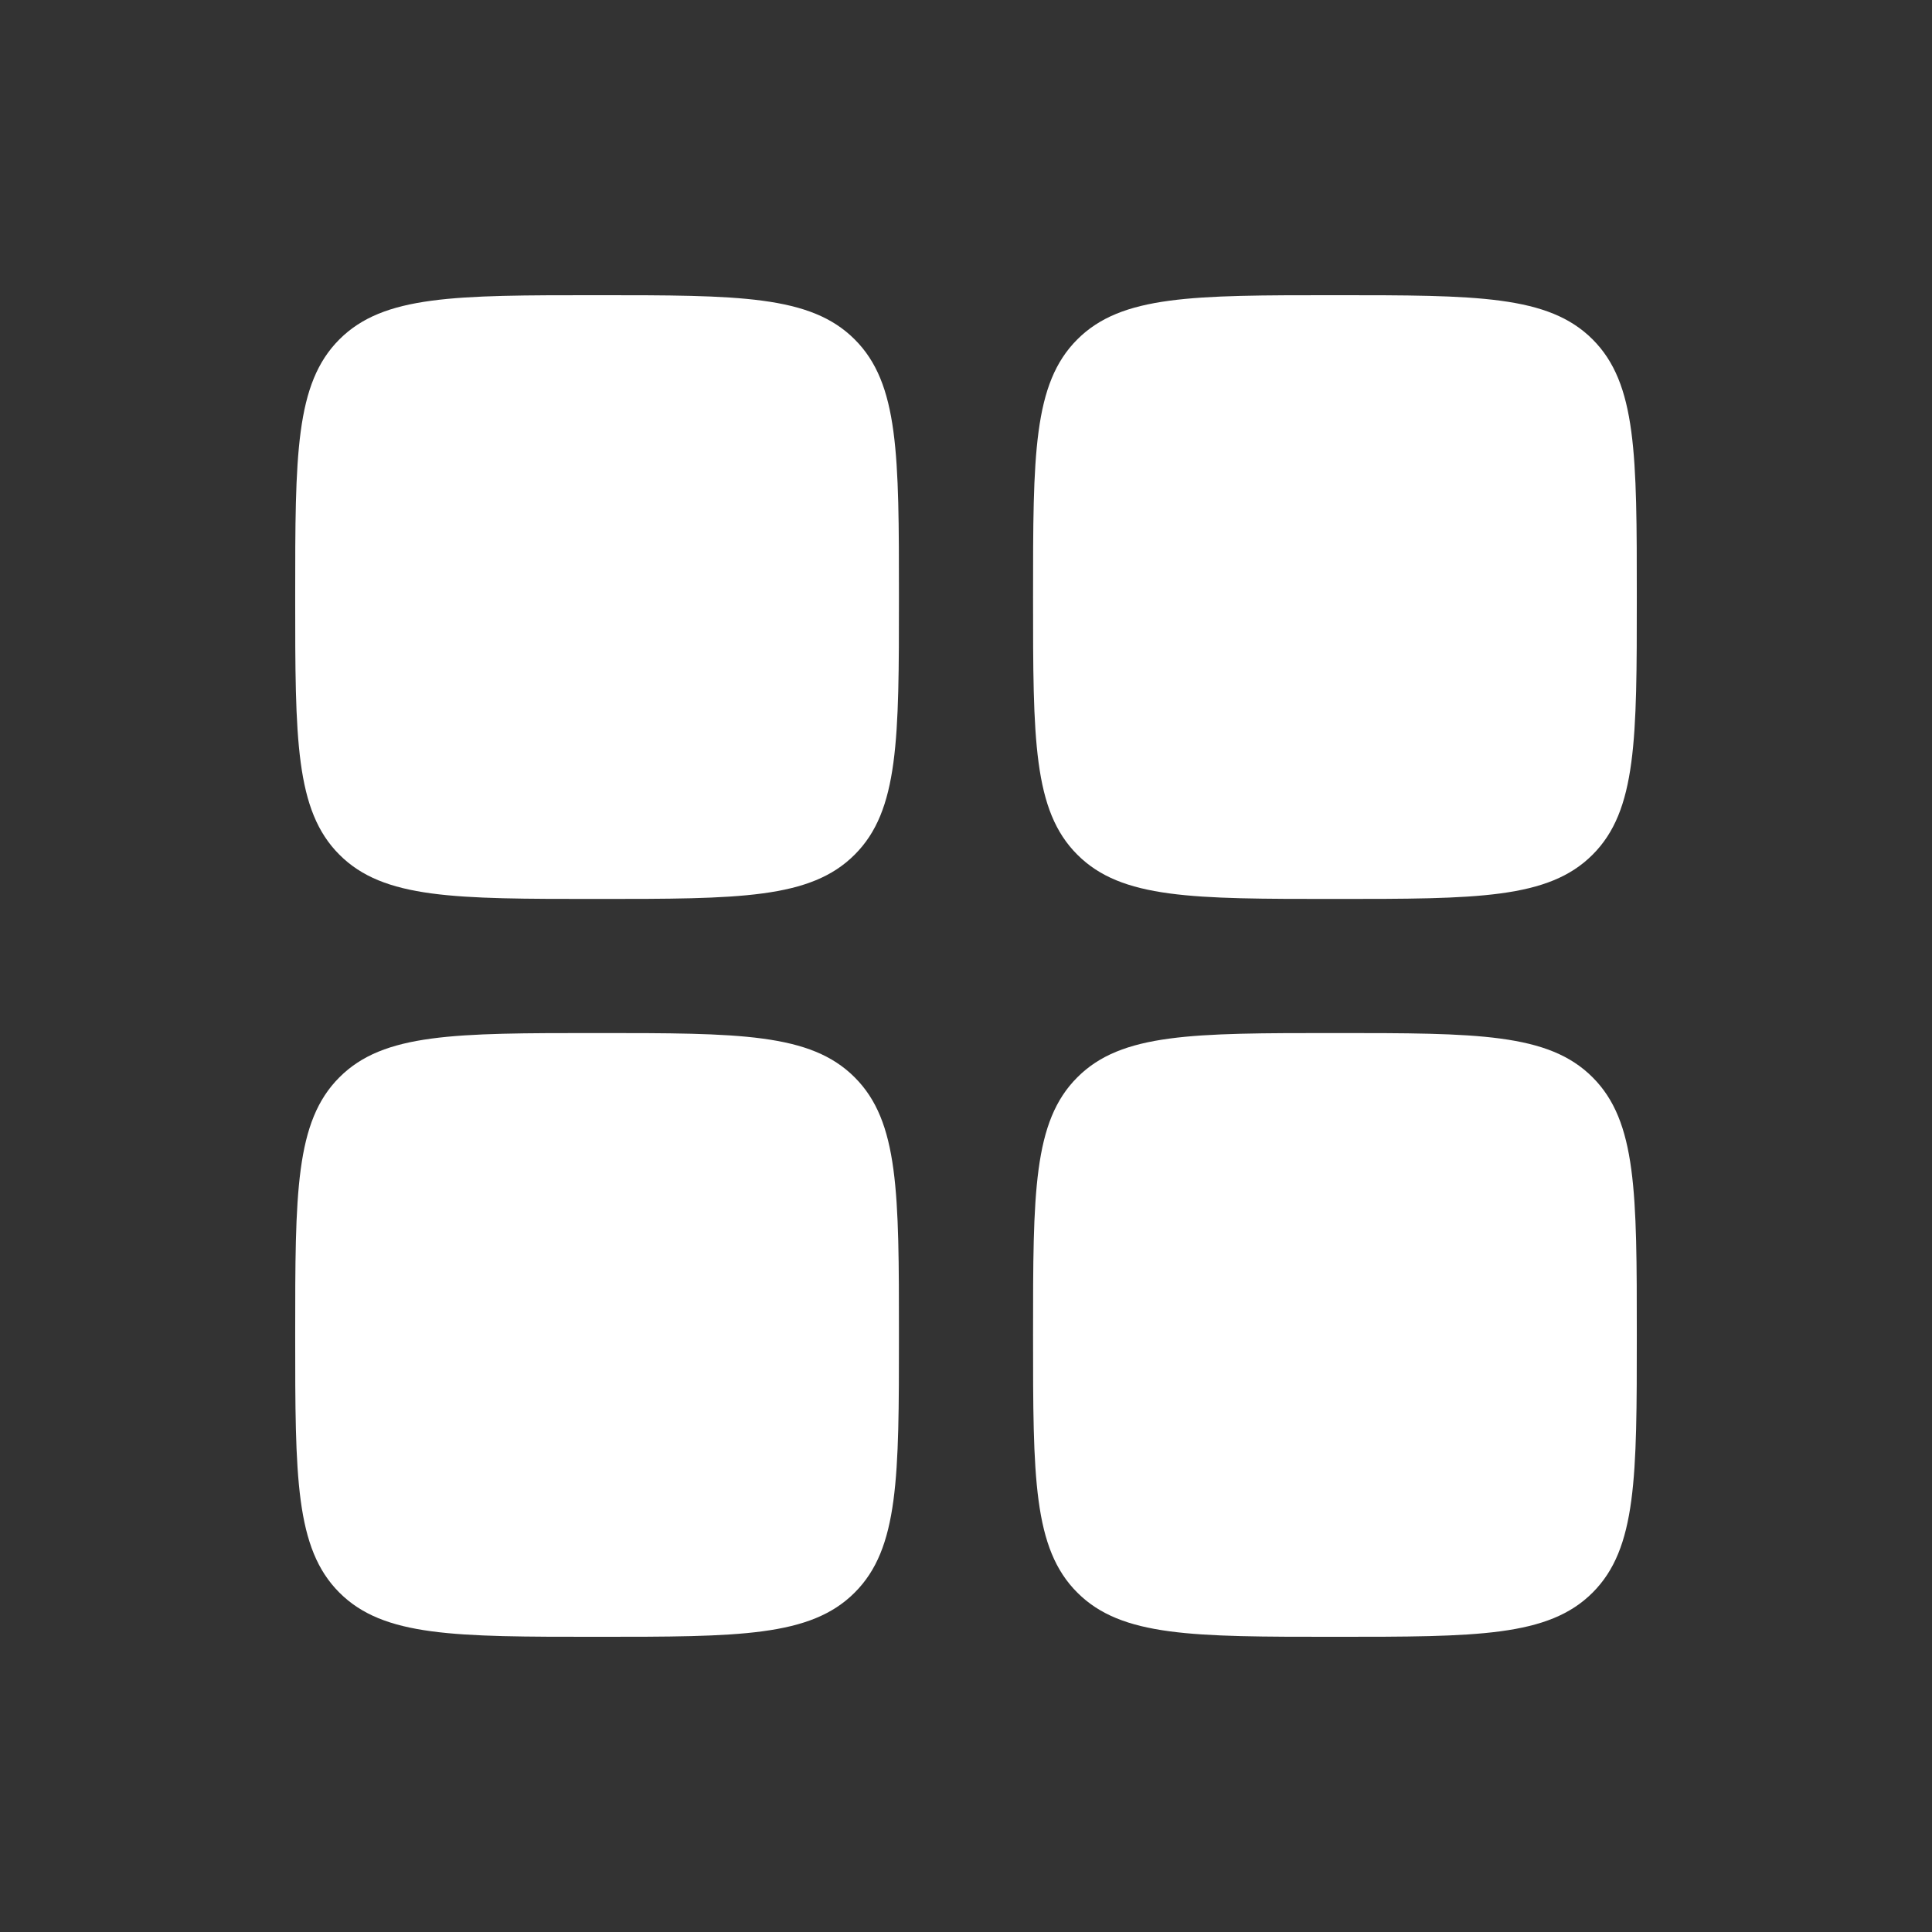 <?xml version="1.0" encoding="UTF-8"?> <svg xmlns="http://www.w3.org/2000/svg" width="24" height="24" viewBox="0 0 24 24" fill="none"><rect x="0" y="0" width="24" height="24" fill="#333333" stroke="none"/><path d="M3.667 7.417C3.667 5.649 3.667 4.765 4.216 4.216C4.765 3.667 5.649 3.667 7.417 3.667C9.184 3.667 10.068 3.667 10.617 4.216C11.167 4.765 11.167 5.649 11.167 7.417C11.167 9.184 11.167 10.068 10.617 10.617C10.068 11.167 9.184 11.167 7.417 11.167C5.649 11.167 4.765 11.167 4.216 10.617C3.667 10.068 3.667 9.184 3.667 7.417Z" fill="white"></path><path d="M12.833 16.583C12.833 14.816 12.833 13.932 13.383 13.383C13.932 12.833 14.816 12.833 16.583 12.833C18.351 12.833 19.235 12.833 19.784 13.383C20.333 13.932 20.333 14.816 20.333 16.583C20.333 18.351 20.333 19.235 19.784 19.784C19.235 20.333 18.351 20.333 16.583 20.333C14.816 20.333 13.932 20.333 13.383 19.784C12.833 19.235 12.833 18.351 12.833 16.583Z" fill="white"></path><path d="M3.667 16.583C3.667 14.816 3.667 13.932 4.216 13.383C4.765 12.833 5.649 12.833 7.417 12.833C9.184 12.833 10.068 12.833 10.617 13.383C11.167 13.932 11.167 14.816 11.167 16.583C11.167 18.351 11.167 19.235 10.617 19.784C10.068 20.333 9.184 20.333 7.417 20.333C5.649 20.333 4.765 20.333 4.216 19.784C3.667 19.235 3.667 18.351 3.667 16.583Z" fill="white"></path><path d="M12.833 7.417C12.833 5.649 12.833 4.765 13.383 4.216C13.932 3.667 14.816 3.667 16.583 3.667C18.351 3.667 19.235 3.667 19.784 4.216C20.333 4.765 20.333 5.649 20.333 7.417C20.333 9.184 20.333 10.068 19.784 10.617C19.235 11.167 18.351 11.167 16.583 11.167C14.816 11.167 13.932 11.167 13.383 10.617C12.833 10.068 12.833 9.184 12.833 7.417Z" fill="white"></path></svg> 